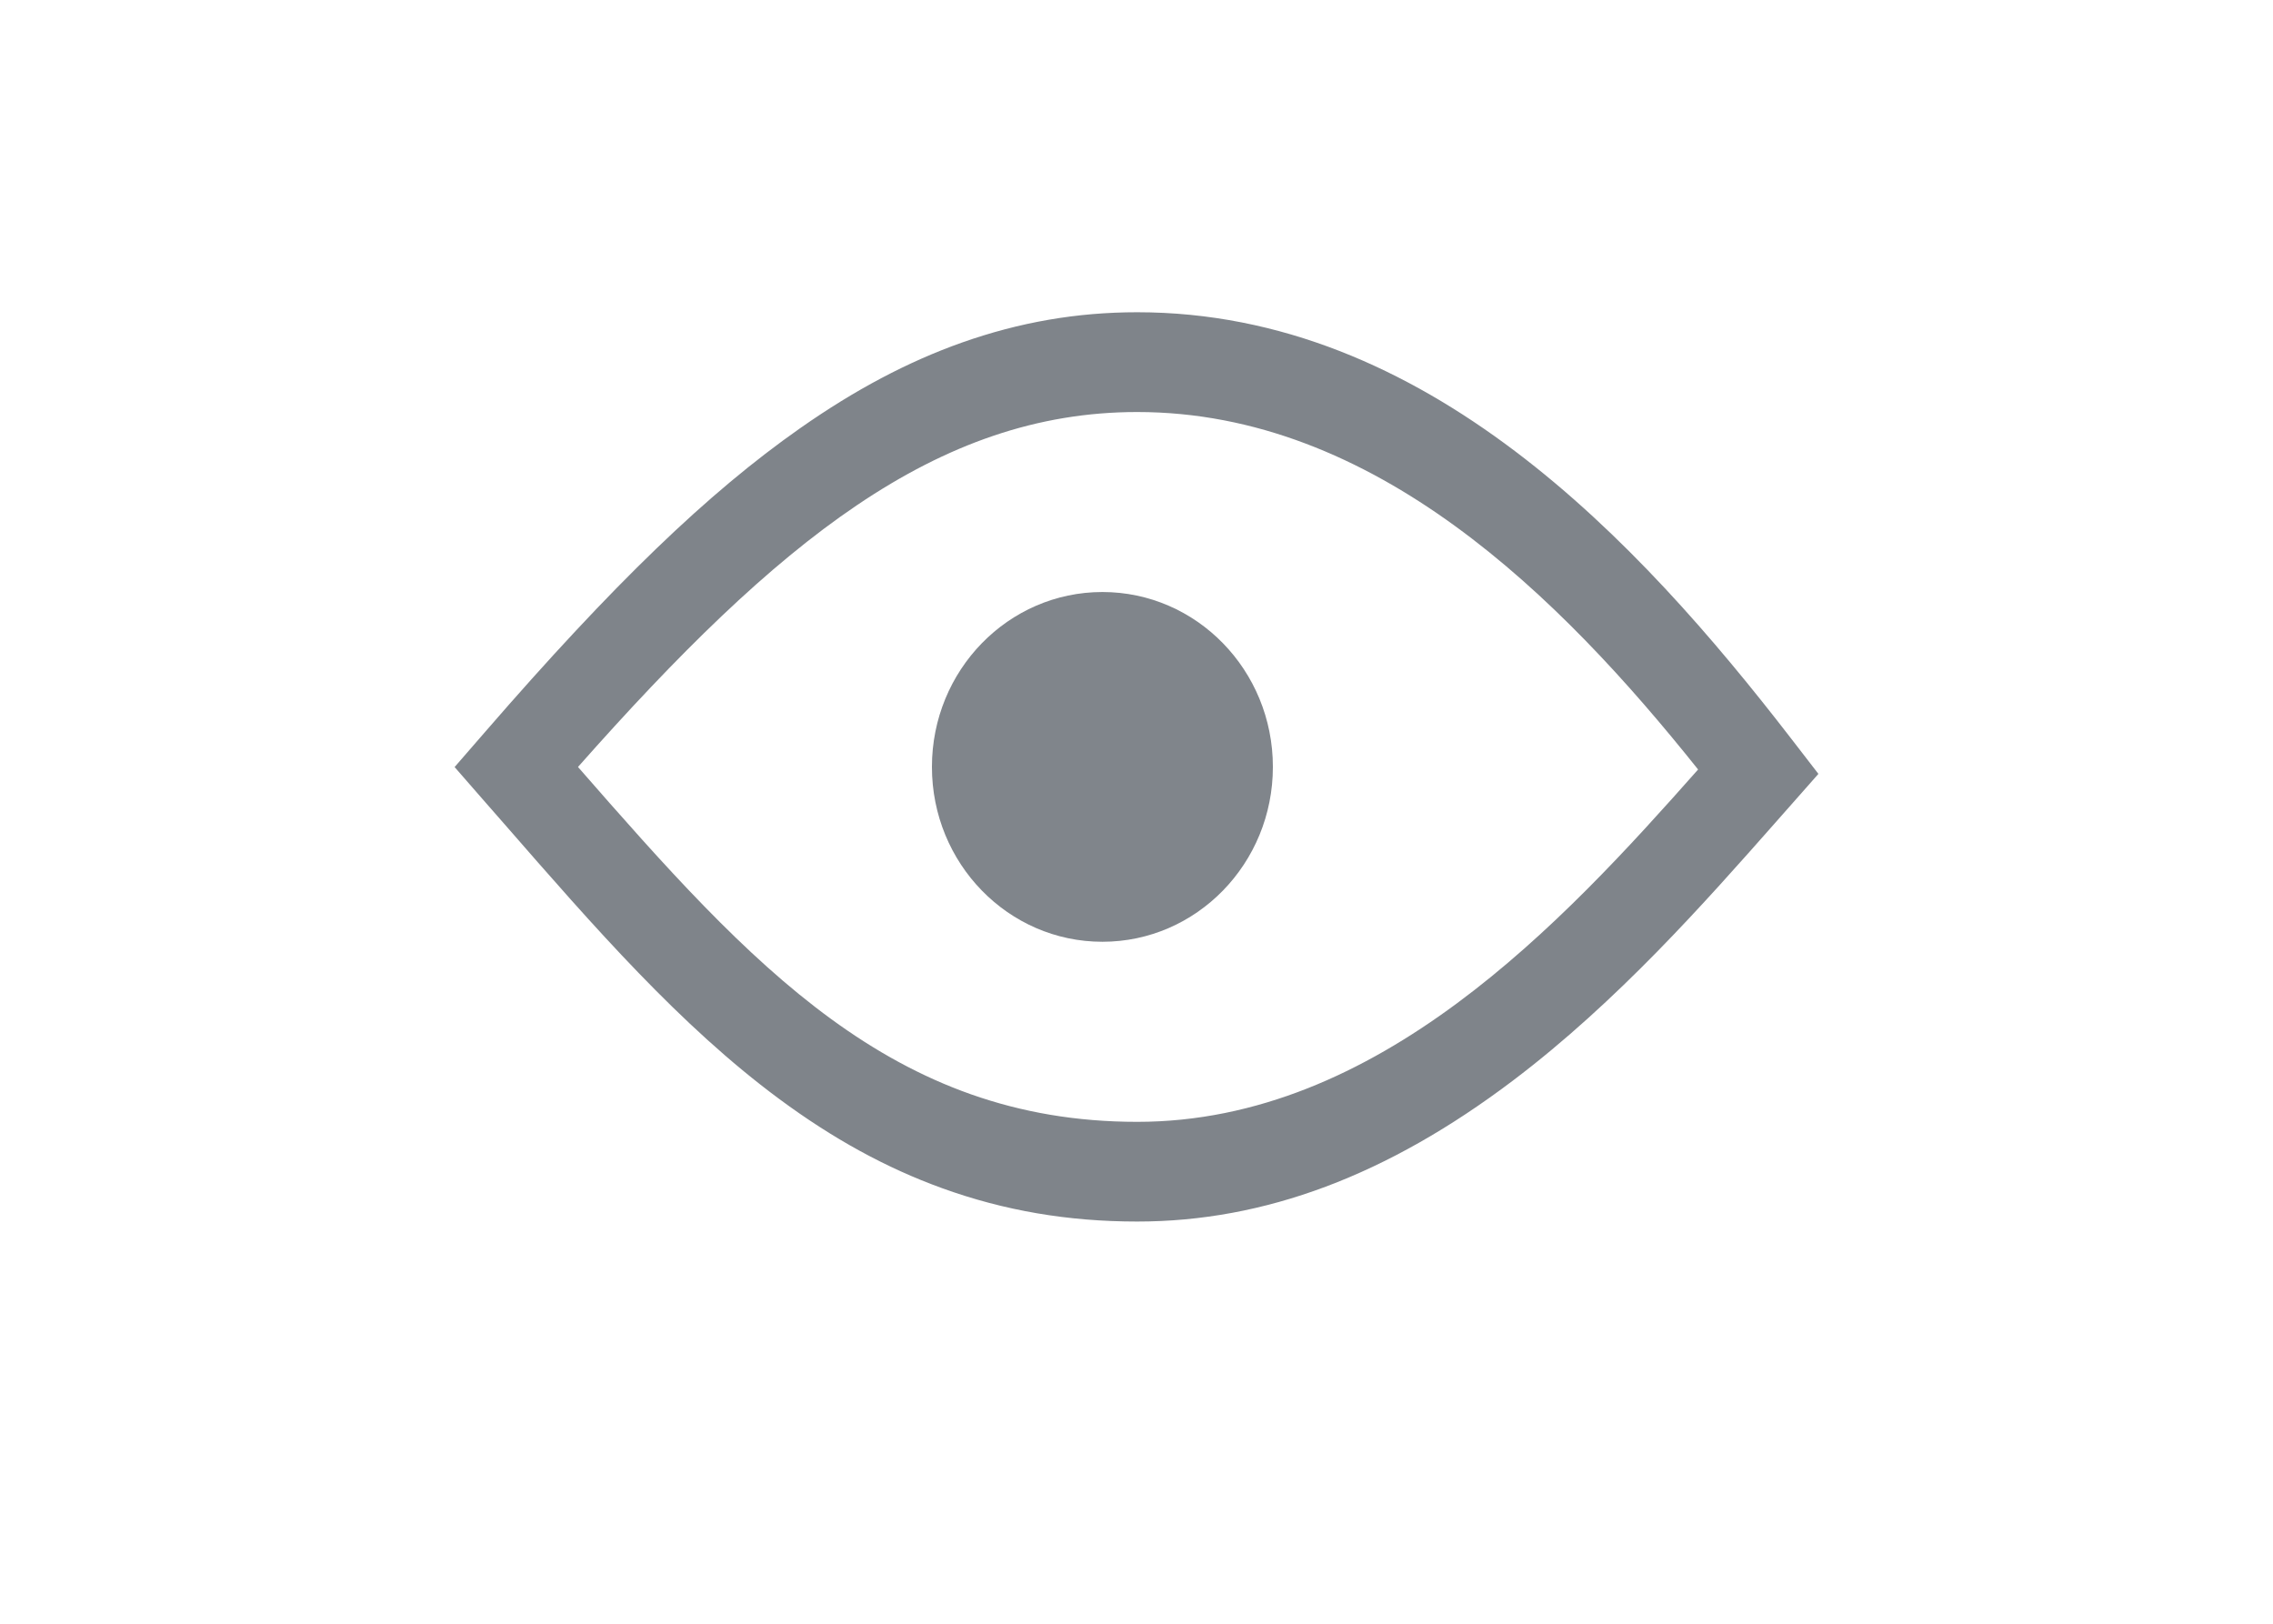 <svg width="28" height="20" viewBox="0 0 28 20" fill="none" xmlns="http://www.w3.org/2000/svg">
<g clip-path="url(#clip0_1063_35)">
<path fill-rule="evenodd" clip-rule="evenodd" d="M14.009 15.046C13.157 15.046 12.37 14.912 11.605 14.635C10.917 14.386 10.26 14.026 9.596 13.534C8.381 12.635 7.326 11.426 6.21 10.146C6.133 10.058 6.055 9.969 5.977 9.88L5.6 9.448L5.976 9.015C7.559 7.189 8.72 6.071 9.857 5.274C10.533 4.8 11.185 4.455 11.851 4.219C12.559 3.969 13.266 3.846 14.009 3.846C17.558 3.846 20.178 6.653 22.065 9.098L22.4 9.532L22.04 9.94C21.983 10.005 21.925 10.069 21.867 10.136C21.001 11.116 19.924 12.337 18.638 13.309C17.092 14.478 15.579 15.046 14.009 15.046ZM7.12 9.447C9.264 11.902 11.001 13.818 14.009 13.818C16.974 13.818 19.239 11.375 20.918 9.478C19.213 7.342 16.929 5.075 14.009 5.075C11.541 5.075 9.578 6.67 7.12 9.447Z" fill="#7F848A"/>
<path fill-rule="evenodd" clip-rule="evenodd" d="M13.58 7.292C14.74 7.292 15.68 8.256 15.68 9.446C15.68 10.636 14.74 11.6 13.58 11.6C12.42 11.6 11.48 10.636 11.48 9.446C11.48 8.256 12.42 7.292 13.58 7.292Z" fill="#80858B"/>
</g>
<defs>
<clipPath id="clip0_1063_35">
<rect width="16.8" height="11.2" fill="white" transform="translate(5.6 3.846)"/>
</clipPath>
</defs>
</svg>
